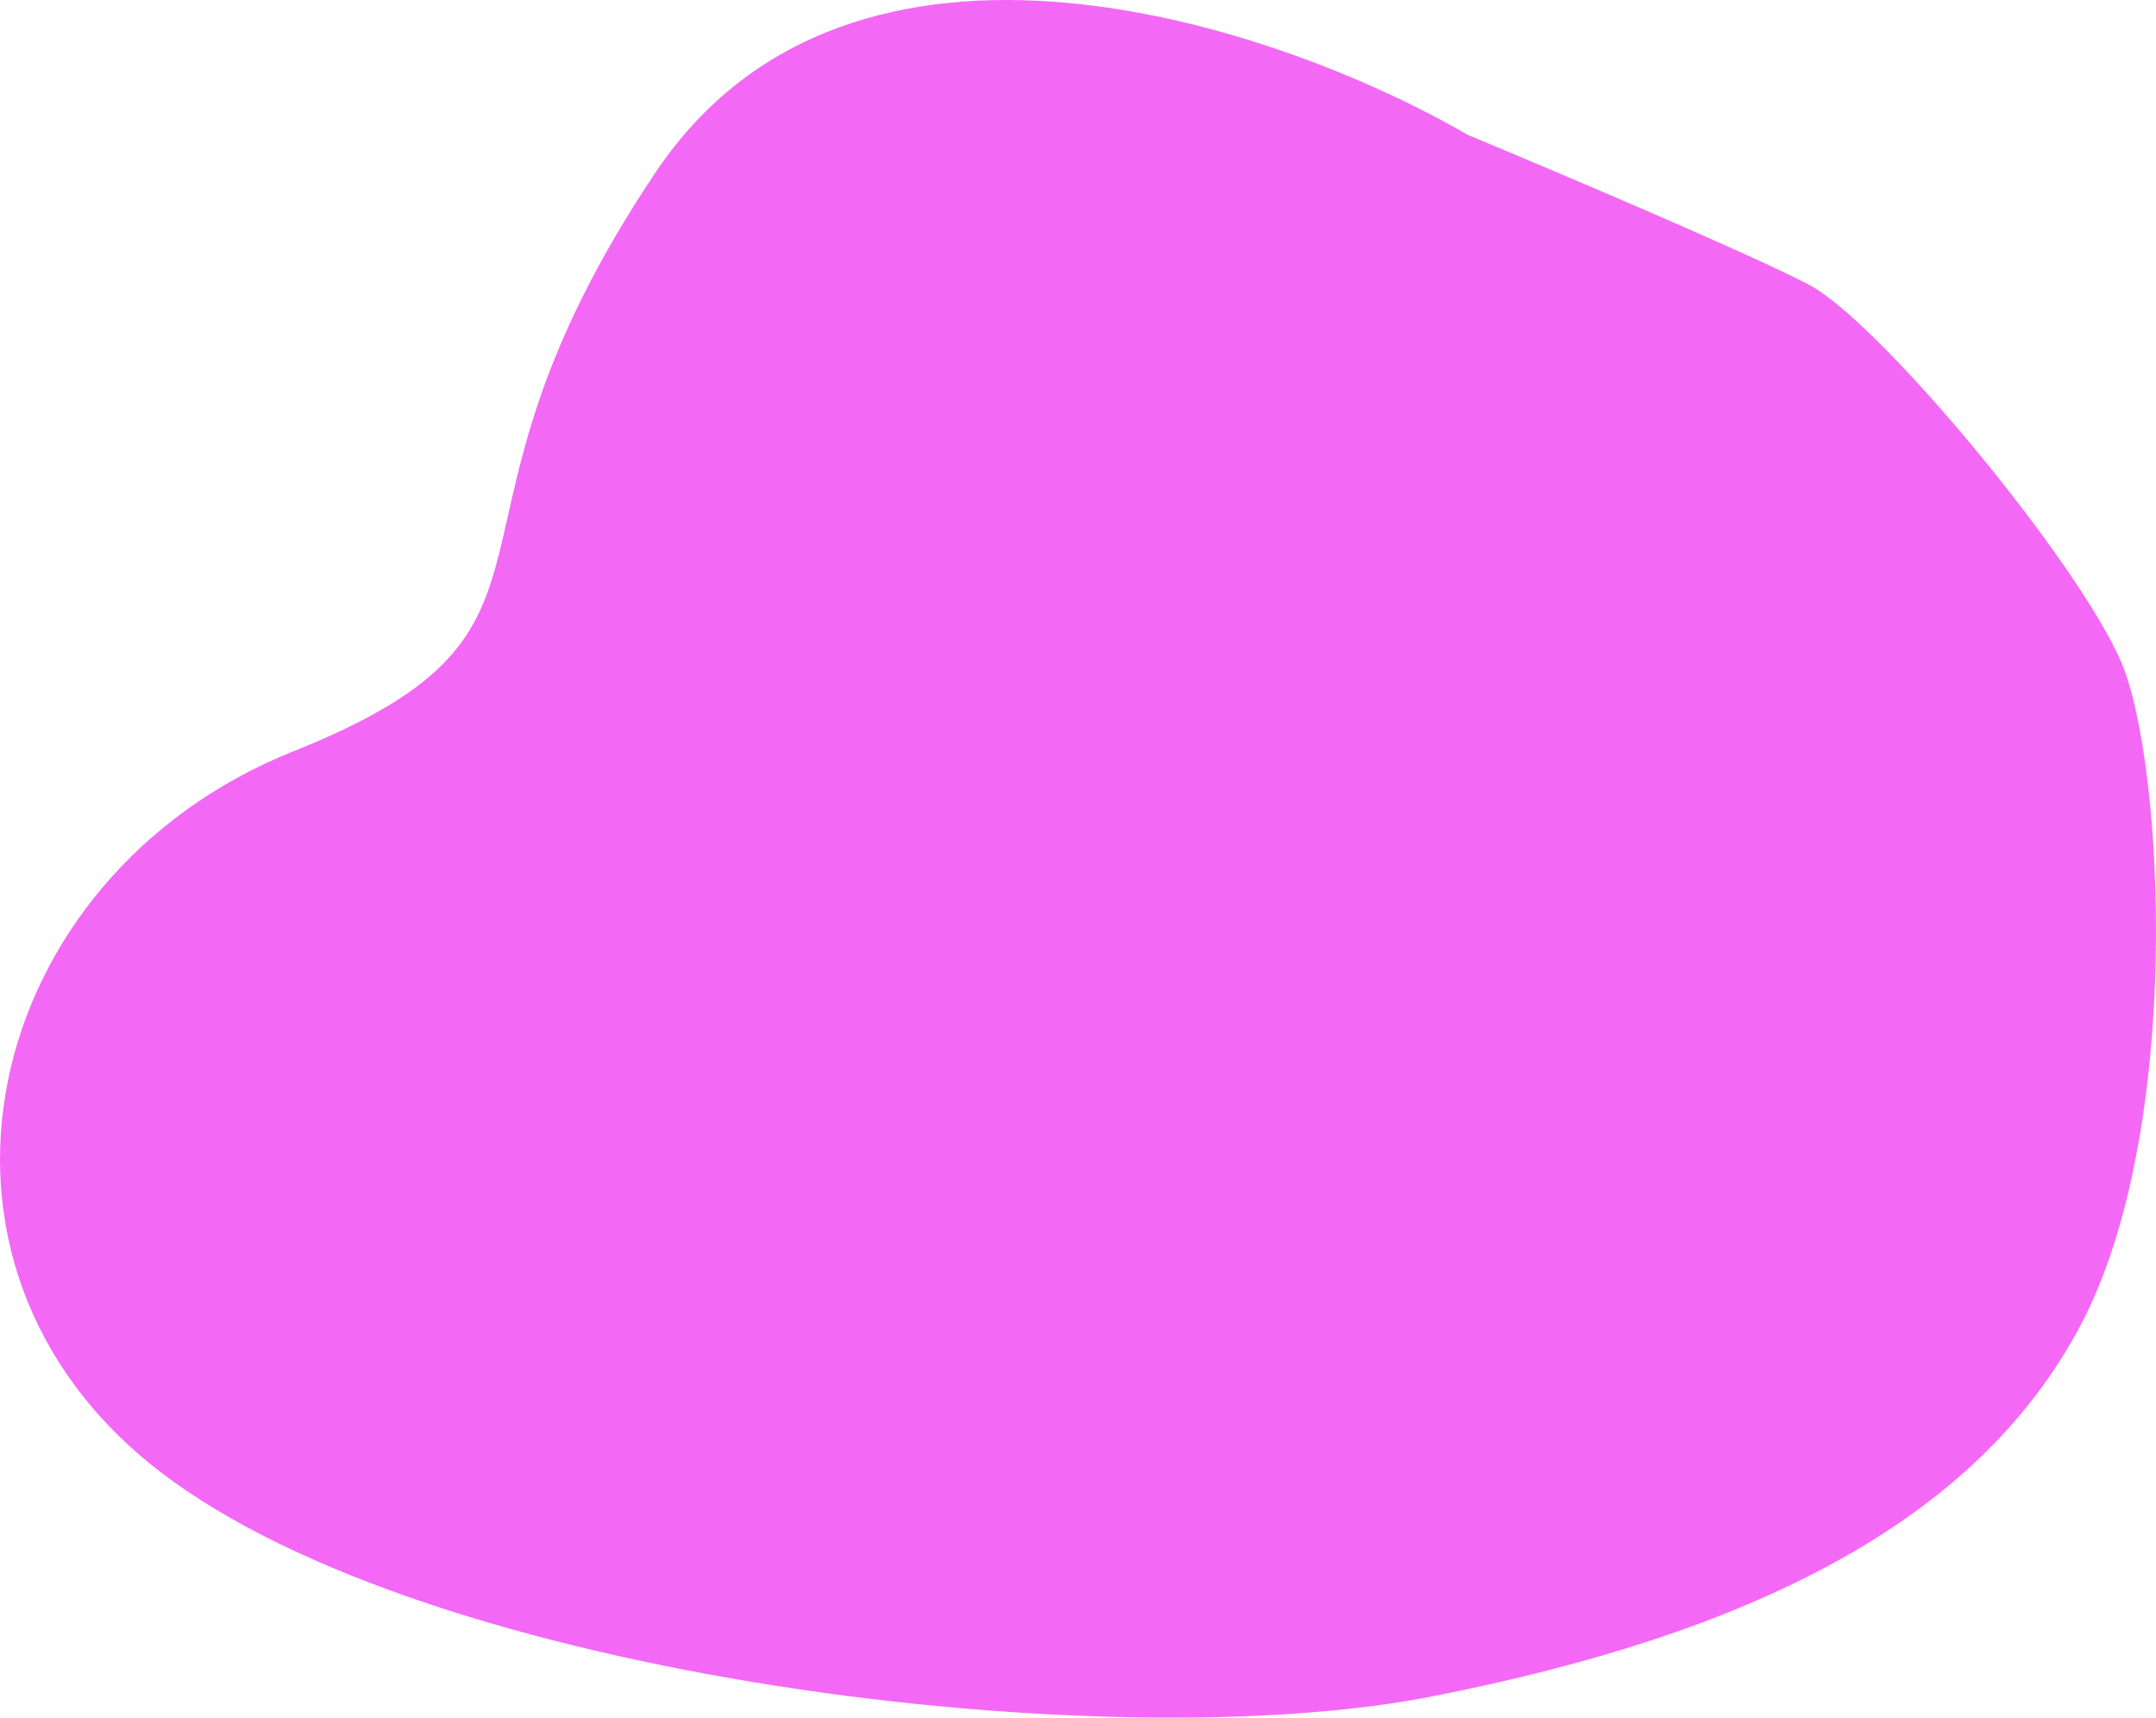 <?xml version="1.0" encoding="UTF-8"?> <svg xmlns="http://www.w3.org/2000/svg" width="1603" height="1277" viewBox="0 0 1603 1277" fill="none"> <path d="M487.404 128.186C633.44 -89.765 950.861 18.777 1091.32 100.293C1158.42 128.186 1303.16 189.551 1345.29 211.865C1397.96 239.758 1546.6 419.14 1577.62 493.441C1608.65 567.743 1624.04 840.182 1546.6 985.899C1469.15 1131.62 1302 1214.82 1063.42 1261.46C824.835 1308.11 320.252 1248.96 118.947 1094.11C-82.357 939.25 -14.053 651.422 218.036 558.605C450.125 465.789 304.859 400.625 487.404 128.186Z" fill="#F369F5"></path> </svg> 
